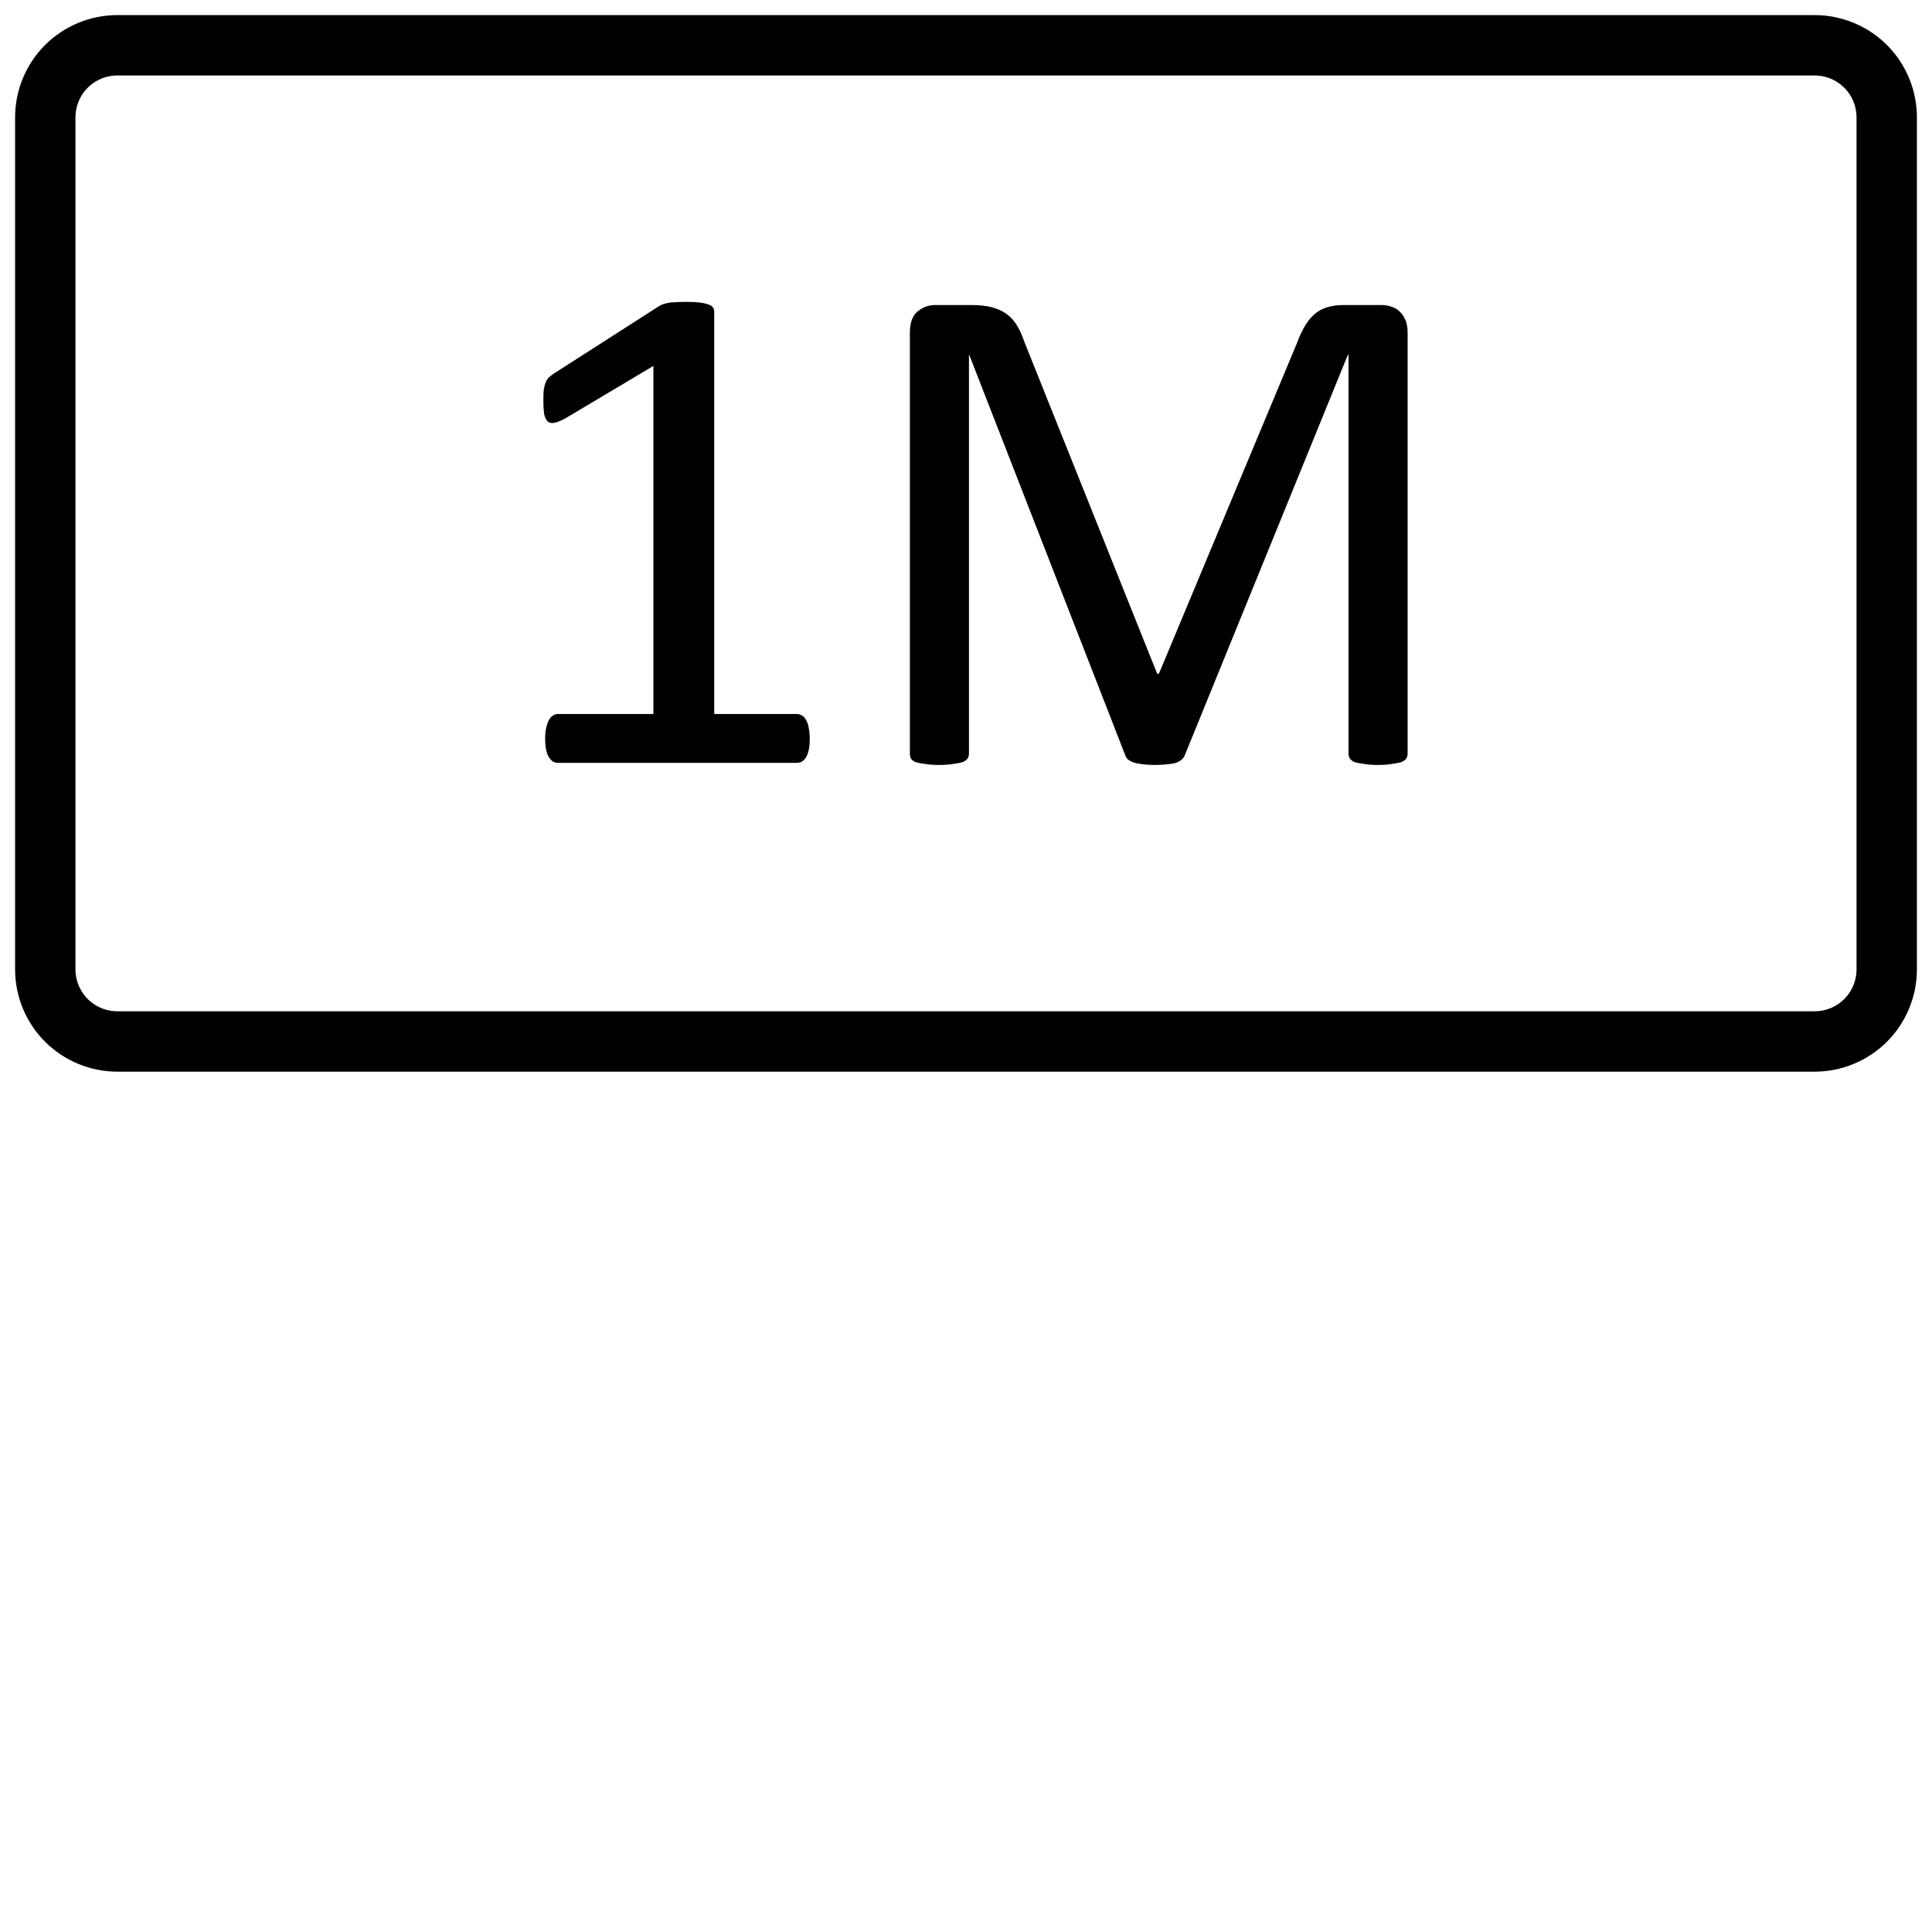 <svg width="64" height="64" viewBox="0 0 64 64" fill="none" xmlns="http://www.w3.org/2000/svg">
<g clip-path="url(#clip0_1_106)">
<path fill-rule="evenodd" clip-rule="evenodd" d="M62.5 3.888C62.5 3.255 62.248 2.647 61.801 2.199C61.353 1.752 60.745 1.5 60.112 1.5C50.363 1.5 13.637 1.5 3.888 1.5C3.255 1.5 2.647 1.752 2.199 2.199C1.752 2.647 1.5 3.255 1.5 3.888C1.5 9.976 1.5 26.024 1.5 32.112C1.5 32.745 1.752 33.353 2.199 33.801C2.647 34.248 3.255 34.5 3.888 34.5C13.637 34.5 50.363 34.5 60.112 34.5C60.745 34.5 61.353 34.248 61.801 33.801C62.248 33.353 62.5 32.745 62.5 32.112C62.5 26.024 62.5 9.976 62.5 3.888Z" stroke="black" stroke-width="2" stroke-miterlimit="1.5" stroke-linecap="round" stroke-linejoin="round"/>
<path d="M26.824 24.473C26.824 24.621 26.812 24.746 26.789 24.848C26.766 24.949 26.734 25.031 26.695 25.094C26.656 25.156 26.609 25.203 26.555 25.234C26.508 25.258 26.457 25.27 26.402 25.27H18.48C18.426 25.27 18.375 25.258 18.328 25.234C18.281 25.203 18.234 25.156 18.188 25.094C18.148 25.031 18.117 24.949 18.094 24.848C18.07 24.746 18.059 24.621 18.059 24.473C18.059 24.332 18.07 24.211 18.094 24.109C18.117 24.008 18.145 23.926 18.176 23.863C18.215 23.793 18.258 23.742 18.305 23.711C18.359 23.672 18.418 23.652 18.48 23.652H21.645V12.121L18.715 13.867C18.566 13.945 18.445 13.992 18.352 14.008C18.266 14.023 18.195 14.008 18.141 13.961C18.086 13.906 18.047 13.82 18.023 13.703C18.008 13.586 18 13.438 18 13.258C18 13.125 18.004 13.012 18.012 12.918C18.027 12.824 18.047 12.746 18.07 12.684C18.094 12.621 18.125 12.566 18.164 12.52C18.211 12.473 18.27 12.426 18.34 12.379L21.832 10.141C21.863 10.117 21.902 10.098 21.949 10.082C21.996 10.066 22.055 10.051 22.125 10.035C22.195 10.02 22.277 10.012 22.371 10.012C22.465 10.004 22.582 10 22.723 10C22.91 10 23.066 10.008 23.191 10.023C23.316 10.039 23.414 10.062 23.484 10.094C23.555 10.117 23.602 10.152 23.625 10.199C23.648 10.238 23.66 10.281 23.66 10.328V23.652H26.402C26.465 23.652 26.523 23.672 26.578 23.711C26.633 23.742 26.676 23.793 26.707 23.863C26.746 23.926 26.773 24.008 26.789 24.109C26.812 24.211 26.824 24.332 26.824 24.473Z" fill="black"/>
<path d="M46.629 24.965C46.629 25.027 46.613 25.082 46.582 25.129C46.551 25.176 46.496 25.215 46.418 25.246C46.34 25.27 46.238 25.289 46.113 25.305C45.996 25.328 45.84 25.34 45.645 25.34C45.465 25.34 45.309 25.328 45.176 25.305C45.051 25.289 44.949 25.27 44.871 25.246C44.801 25.215 44.75 25.176 44.719 25.129C44.688 25.082 44.672 25.027 44.672 24.965V11.758H44.648L39.246 25.023C39.223 25.078 39.188 25.125 39.141 25.164C39.102 25.203 39.039 25.238 38.953 25.27C38.875 25.293 38.777 25.309 38.66 25.316C38.551 25.332 38.418 25.34 38.262 25.34C38.098 25.34 37.957 25.332 37.84 25.316C37.723 25.301 37.625 25.281 37.547 25.258C37.469 25.227 37.406 25.191 37.359 25.152C37.32 25.113 37.293 25.07 37.277 25.023L32.109 11.758H32.098V24.965C32.098 25.027 32.082 25.082 32.051 25.129C32.02 25.176 31.965 25.215 31.887 25.246C31.809 25.27 31.707 25.289 31.582 25.305C31.457 25.328 31.297 25.34 31.102 25.34C30.914 25.34 30.758 25.328 30.633 25.305C30.508 25.289 30.406 25.27 30.328 25.246C30.258 25.215 30.207 25.176 30.176 25.129C30.152 25.082 30.141 25.027 30.141 24.965V11.02C30.141 10.691 30.227 10.457 30.398 10.316C30.57 10.176 30.762 10.105 30.973 10.105H32.191C32.441 10.105 32.66 10.129 32.848 10.176C33.035 10.223 33.199 10.297 33.34 10.398C33.48 10.5 33.598 10.629 33.691 10.785C33.785 10.941 33.867 11.125 33.938 11.336L38.332 22.316H38.391L42.961 11.371C43.047 11.137 43.141 10.938 43.242 10.773C43.344 10.609 43.453 10.48 43.57 10.387C43.695 10.285 43.832 10.215 43.98 10.176C44.129 10.129 44.301 10.105 44.496 10.105H45.773C45.891 10.105 46 10.125 46.102 10.164C46.211 10.195 46.301 10.25 46.371 10.328C46.449 10.398 46.512 10.492 46.559 10.609C46.605 10.719 46.629 10.855 46.629 11.02V24.965Z" fill="black"/>
</g>
<defs>
<clipPath id="clip0_1_106">
<rect width="63" height="63" fill="white" transform="translate(0.5 0.5)"/>
</clipPath>
</defs>
</svg>
